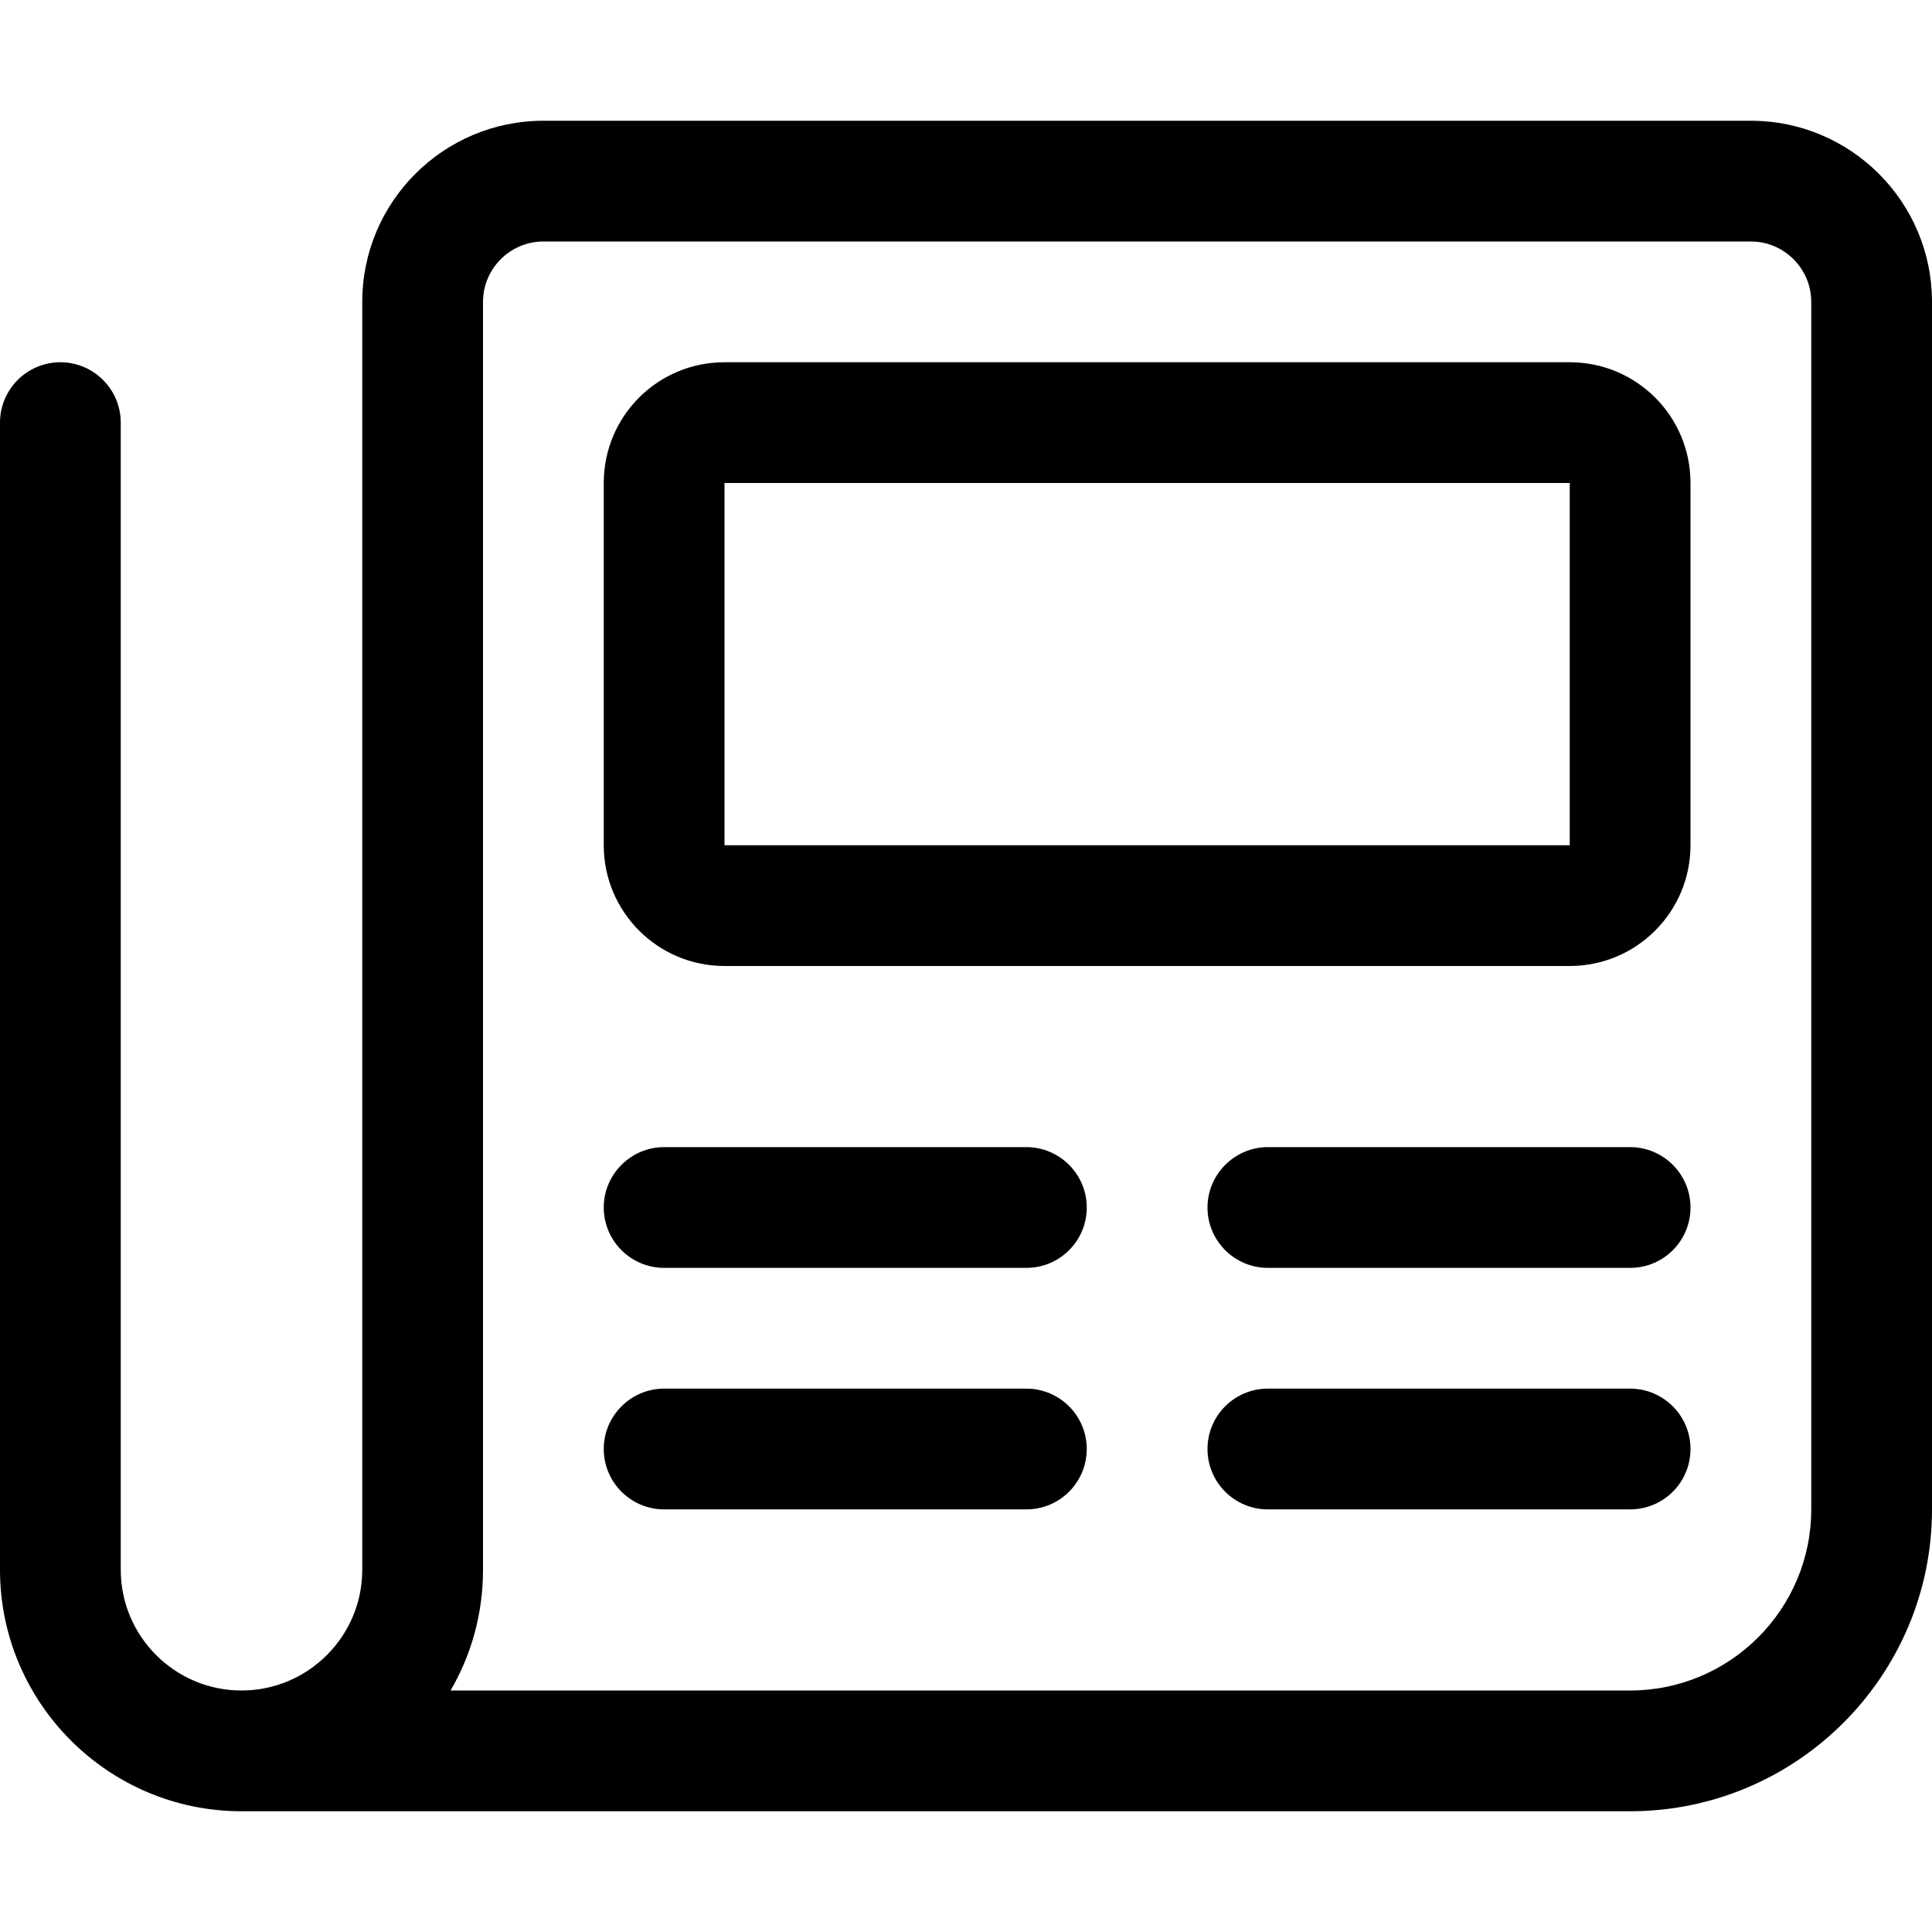 <?xml version="1.0" encoding="UTF-8"?>
<svg xmlns="http://www.w3.org/2000/svg" viewBox="0 0 512 512">
  <!--! Font Awesome Pro 6.2.1 by @fontawesome - https://fontawesome.com License - https://fontawesome.com/license (Commercial License) Copyright 2022 Fonticons, Inc. -->
  <path d="M464 32h-320C117.5 32 96 53.53 96 80V416c0 17.66-14.36 32-32 32s-32-14.34-32-32V112C32 103.2 24.84 96 16 96S0 103.2 0 112V416c0 35.28 28.7 64 64 64h368c44.11 0 80-35.88 80-80v-320C512 53.53 490.5 32 464 32zM480 400c0 26.47-21.53 48-48 48H119.4C124.9 438.6 128 427.7 128 416V80C128 71.19 135.2 64 144 64h320C472.8 64 480 71.19 480 80V400zM272 304h-96C167.2 304 160 311.2 160 320s7.156 16 16 16h96c8.844 0 16-7.156 16-16S280.8 304 272 304zM432 304h-96C327.2 304 320 311.2 320 320s7.156 16 16 16h96c8.844 0 16-7.156 16-16S440.8 304 432 304zM272 368h-96C167.2 368 160 375.2 160 384s7.156 16 16 16h96c8.844 0 16-7.156 16-16S280.8 368 272 368zM432 368h-96c-8.844 0-16 7.156-16 16s7.156 16 16 16h96c8.844 0 16-7.156 16-16S440.8 368 432 368zM416 96H192C174.3 96 160 110.3 160 128v96c0 17.67 14.33 32 32 32h224c17.67 0 32-14.33 32-32V128C448 110.3 433.7 96 416 96zM416 224H192V128h224V224z"></path>
</svg>
